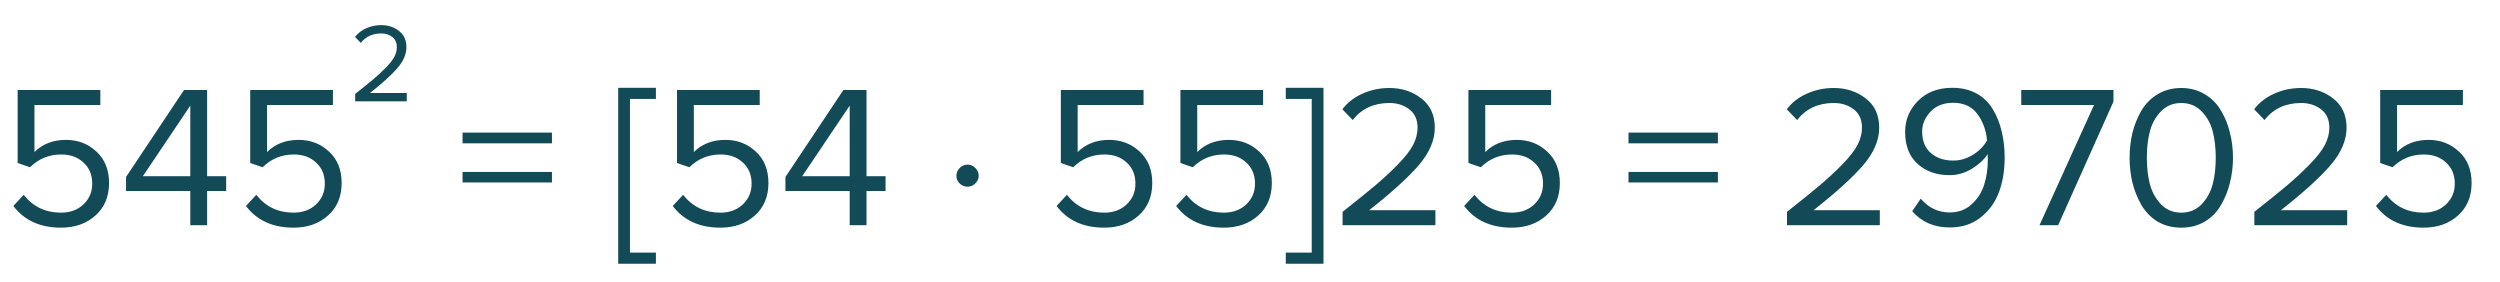 <?xml version="1.0" encoding="UTF-8"?> <svg xmlns="http://www.w3.org/2000/svg" width="222" height="25" viewBox="0 0 222 25" fill="none"> <path d="M5.418 20.216C3.57 20.216 2.16 19.574 1.188 18.29L2.106 17.3C2.934 18.356 4.038 18.884 5.418 18.884C6.234 18.884 6.9 18.638 7.416 18.146C7.932 17.654 8.19 17.042 8.19 16.31C8.19 15.53 7.932 14.906 7.416 14.438C6.912 13.958 6.252 13.718 5.436 13.718C4.356 13.718 3.432 14.096 2.664 14.852L1.566 14.474V7.994H8.91V9.326H3.06V13.502C3.78 12.782 4.716 12.422 5.868 12.422C6.924 12.422 7.824 12.77 8.568 13.466C9.312 14.15 9.684 15.08 9.684 16.256C9.684 17.456 9.282 18.416 8.478 19.136C7.674 19.856 6.654 20.216 5.418 20.216ZM18.393 20H16.899V16.958H11.193V15.716L16.341 7.994H18.393V15.644H20.085V16.958H18.393V20ZM16.899 15.644V9.38L12.687 15.644H16.899ZM26.072 20.216C24.224 20.216 22.814 19.574 21.842 18.29L22.76 17.3C23.588 18.356 24.692 18.884 26.072 18.884C26.888 18.884 27.554 18.638 28.07 18.146C28.586 17.654 28.844 17.042 28.844 16.31C28.844 15.53 28.586 14.906 28.07 14.438C27.566 13.958 26.906 13.718 26.09 13.718C25.01 13.718 24.086 14.096 23.318 14.852L22.22 14.474V7.994H29.564V9.326H23.714V13.502C24.434 12.782 25.37 12.422 26.522 12.422C27.578 12.422 28.478 12.77 29.222 13.466C29.966 14.15 30.338 15.08 30.338 16.256C30.338 17.456 29.936 18.416 29.132 19.136C28.328 19.856 27.308 20.216 26.072 20.216ZM49.013 12.728H41.075V11.774H49.013V12.728ZM49.013 16.202H41.075V15.266H49.013V16.202ZM58.244 23.42H54.896V7.796H58.244V8.786H55.94V22.43H58.244V23.42ZM63.971 20.216C62.123 20.216 60.713 19.574 59.741 18.29L60.659 17.3C61.487 18.356 62.591 18.884 63.971 18.884C64.787 18.884 65.453 18.638 65.969 18.146C66.485 17.654 66.743 17.042 66.743 16.31C66.743 15.53 66.485 14.906 65.969 14.438C65.465 13.958 64.805 13.718 63.989 13.718C62.909 13.718 61.985 14.096 61.217 14.852L60.119 14.474V7.994H67.463V9.326H61.613V13.502C62.333 12.782 63.269 12.422 64.421 12.422C65.477 12.422 66.377 12.77 67.121 13.466C67.865 14.15 68.237 15.08 68.237 16.256C68.237 17.456 67.835 18.416 67.031 19.136C66.227 19.856 65.207 20.216 63.971 20.216ZM76.946 20H75.452V16.958H69.746V15.716L74.894 7.994H76.946V15.644H78.638V16.958H76.946V20ZM75.452 15.644V9.38L71.24 15.644H75.452ZM86.62 14.924C86.812 15.116 86.908 15.344 86.908 15.608C86.908 15.872 86.806 16.1 86.602 16.292C86.41 16.484 86.182 16.58 85.918 16.58C85.654 16.58 85.42 16.484 85.216 16.292C85.024 16.1 84.928 15.872 84.928 15.608C84.928 15.344 85.024 15.116 85.216 14.924C85.408 14.72 85.642 14.618 85.918 14.618C86.194 14.618 86.428 14.72 86.62 14.924ZM98.055 20.216C96.207 20.216 94.797 19.574 93.825 18.29L94.743 17.3C95.571 18.356 96.675 18.884 98.055 18.884C98.871 18.884 99.537 18.638 100.053 18.146C100.569 17.654 100.827 17.042 100.827 16.31C100.827 15.53 100.569 14.906 100.053 14.438C99.549 13.958 98.889 13.718 98.073 13.718C96.993 13.718 96.069 14.096 95.301 14.852L94.203 14.474V7.994H101.547V9.326H95.697V13.502C96.417 12.782 97.353 12.422 98.505 12.422C99.561 12.422 100.461 12.77 101.205 13.466C101.949 14.15 102.321 15.08 102.321 16.256C102.321 17.456 101.919 18.416 101.115 19.136C100.311 19.856 99.291 20.216 98.055 20.216ZM108.672 20.216C106.824 20.216 105.414 19.574 104.442 18.29L105.36 17.3C106.188 18.356 107.292 18.884 108.672 18.884C109.488 18.884 110.154 18.638 110.67 18.146C111.186 17.654 111.444 17.042 111.444 16.31C111.444 15.53 111.186 14.906 110.67 14.438C110.166 13.958 109.506 13.718 108.69 13.718C107.61 13.718 106.686 14.096 105.918 14.852L104.82 14.474V7.994H112.164V9.326H106.314V13.502C107.034 12.782 107.97 12.422 109.122 12.422C110.178 12.422 111.078 12.77 111.822 13.466C112.566 14.15 112.938 15.08 112.938 16.256C112.938 17.456 112.536 18.416 111.732 19.136C110.928 19.856 109.908 20.216 108.672 20.216ZM117.525 23.42H114.177V22.43H116.481V8.786H114.177V7.796H117.525V23.42ZM127.464 20H119.22V18.812C120.468 17.828 121.434 17.048 122.118 16.472C122.814 15.884 123.48 15.266 124.116 14.618C124.764 13.958 125.22 13.376 125.484 12.872C125.748 12.356 125.88 11.846 125.88 11.342C125.88 10.622 125.634 10.076 125.142 9.704C124.65 9.332 124.062 9.146 123.378 9.146C121.998 9.146 120.912 9.65 120.12 10.658L119.202 9.704C119.658 9.104 120.252 8.642 120.984 8.318C121.728 7.982 122.526 7.814 123.378 7.814C124.47 7.814 125.412 8.12 126.204 8.732C127.008 9.344 127.41 10.214 127.41 11.342C127.41 12.458 126.93 13.574 125.97 14.69C125.01 15.794 123.546 17.12 121.578 18.668H127.464V20ZM134.248 20.216C132.4 20.216 130.99 19.574 130.018 18.29L130.936 17.3C131.764 18.356 132.868 18.884 134.248 18.884C135.064 18.884 135.73 18.638 136.246 18.146C136.762 17.654 137.02 17.042 137.02 16.31C137.02 15.53 136.762 14.906 136.246 14.438C135.742 13.958 135.082 13.718 134.266 13.718C133.186 13.718 132.262 14.096 131.494 14.852L130.396 14.474V7.994H137.74V9.326H131.89V13.502C132.61 12.782 133.546 12.422 134.698 12.422C135.754 12.422 136.654 12.77 137.398 13.466C138.142 14.15 138.514 15.08 138.514 16.256C138.514 17.456 138.112 18.416 137.308 19.136C136.504 19.856 135.484 20.216 134.248 20.216ZM152.548 12.728H144.61V11.774H152.548V12.728ZM152.548 16.202H144.61V15.266H152.548V16.202ZM166.927 20H158.683V18.812C159.931 17.828 160.897 17.048 161.581 16.472C162.277 15.884 162.943 15.266 163.579 14.618C164.227 13.958 164.683 13.376 164.947 12.872C165.211 12.356 165.343 11.846 165.343 11.342C165.343 10.622 165.097 10.076 164.605 9.704C164.113 9.332 163.525 9.146 162.841 9.146C161.461 9.146 160.375 9.65 159.583 10.658L158.665 9.704C159.121 9.104 159.715 8.642 160.447 8.318C161.191 7.982 161.989 7.814 162.841 7.814C163.933 7.814 164.875 8.12 165.667 8.732C166.471 9.344 166.873 10.214 166.873 11.342C166.873 12.458 166.393 13.574 165.433 14.69C164.473 15.794 163.009 17.12 161.041 18.668H166.927V20ZM173.135 20.198C171.755 20.198 170.645 19.718 169.805 18.758L170.561 17.642C171.257 18.458 172.115 18.866 173.135 18.866C173.903 18.866 174.551 18.626 175.079 18.146C175.607 17.666 175.979 17.084 176.195 16.4C176.411 15.716 176.519 14.972 176.519 14.168C176.519 13.952 176.513 13.79 176.501 13.682C176.201 14.162 175.739 14.594 175.115 14.978C174.491 15.362 173.825 15.554 173.117 15.554C171.977 15.554 171.035 15.224 170.291 14.564C169.547 13.892 169.175 12.944 169.175 11.72C169.175 10.64 169.559 9.716 170.327 8.948C171.095 8.18 172.109 7.796 173.369 7.796C174.185 7.796 174.899 7.964 175.511 8.3C176.123 8.636 176.603 9.098 176.951 9.686C177.311 10.274 177.575 10.928 177.743 11.648C177.923 12.368 178.013 13.154 178.013 14.006C178.013 15.134 177.845 16.154 177.509 17.066C177.173 17.966 176.627 18.716 175.871 19.316C175.127 19.904 174.215 20.198 173.135 20.198ZM173.459 14.258C174.047 14.258 174.611 14.096 175.151 13.772C175.703 13.448 176.135 13.016 176.447 12.476C176.375 11.588 176.093 10.808 175.601 10.136C175.109 9.464 174.389 9.128 173.441 9.128C172.589 9.128 171.917 9.392 171.425 9.92C170.933 10.448 170.687 11.03 170.687 11.666C170.687 12.506 170.945 13.148 171.461 13.592C171.977 14.036 172.643 14.258 173.459 14.258ZM182.762 20H181.106L185.948 9.326H179.486V7.994H187.676V9.02L182.762 20ZM193.699 20.216C192.907 20.216 192.205 20.036 191.593 19.676C190.993 19.304 190.513 18.812 190.153 18.2C189.805 17.588 189.541 16.928 189.361 16.22C189.193 15.512 189.109 14.774 189.109 14.006C189.109 13.238 189.193 12.5 189.361 11.792C189.541 11.084 189.805 10.43 190.153 9.83C190.513 9.218 190.993 8.732 191.593 8.372C192.205 8 192.907 7.814 193.699 7.814C194.479 7.814 195.175 8 195.787 8.372C196.399 8.732 196.879 9.218 197.227 9.83C197.587 10.43 197.851 11.084 198.019 11.792C198.199 12.5 198.289 13.238 198.289 14.006C198.289 14.774 198.199 15.512 198.019 16.22C197.851 16.928 197.587 17.588 197.227 18.2C196.879 18.812 196.399 19.304 195.787 19.676C195.175 20.036 194.479 20.216 193.699 20.216ZM191.899 18.146C192.379 18.638 192.979 18.884 193.699 18.884C194.419 18.884 195.019 18.638 195.499 18.146C195.979 17.642 196.309 17.042 196.489 16.346C196.669 15.65 196.759 14.87 196.759 14.006C196.759 13.142 196.669 12.362 196.489 11.666C196.309 10.97 195.979 10.376 195.499 9.884C195.019 9.392 194.419 9.146 193.699 9.146C192.979 9.146 192.379 9.392 191.899 9.884C191.419 10.376 191.089 10.97 190.909 11.666C190.729 12.362 190.639 13.142 190.639 14.006C190.639 14.87 190.729 15.65 190.909 16.346C191.089 17.042 191.419 17.642 191.899 18.146ZM208.429 20H200.185V18.812C201.433 17.828 202.399 17.048 203.083 16.472C203.779 15.884 204.445 15.266 205.081 14.618C205.729 13.958 206.185 13.376 206.449 12.872C206.713 12.356 206.845 11.846 206.845 11.342C206.845 10.622 206.599 10.076 206.107 9.704C205.615 9.332 205.027 9.146 204.343 9.146C202.963 9.146 201.877 9.65 201.085 10.658L200.167 9.704C200.623 9.104 201.217 8.642 201.949 8.318C202.693 7.982 203.491 7.814 204.343 7.814C205.435 7.814 206.377 8.12 207.169 8.732C207.973 9.344 208.375 10.214 208.375 11.342C208.375 12.458 207.895 13.574 206.935 14.69C205.975 15.794 204.511 17.12 202.543 18.668H208.429V20ZM215.213 20.216C213.365 20.216 211.955 19.574 210.983 18.29L211.901 17.3C212.729 18.356 213.833 18.884 215.213 18.884C216.029 18.884 216.695 18.638 217.211 18.146C217.727 17.654 217.985 17.042 217.985 16.31C217.985 15.53 217.727 14.906 217.211 14.438C216.707 13.958 216.047 13.718 215.231 13.718C214.151 13.718 213.227 14.096 212.459 14.852L211.361 14.474V7.994H218.705V9.326H212.855V13.502C213.575 12.782 214.511 12.422 215.663 12.422C216.719 12.422 217.619 12.77 218.363 13.466C219.107 14.15 219.479 15.08 219.479 16.256C219.479 17.456 219.077 18.416 218.273 19.136C217.469 19.856 216.449 20.216 215.213 20.216Z" fill="#124A57"></path> <path d="M36.12 9H31.54V8.34C32.233 7.793 32.77 7.36 33.15 7.04C33.537 6.713 33.907 6.37 34.26 6.01C34.62 5.643 34.873 5.32 35.02 5.04C35.167 4.753 35.24 4.47 35.24 4.19C35.24 3.79 35.103 3.487 34.83 3.28C34.557 3.073 34.23 2.97 33.85 2.97C33.083 2.97 32.48 3.25 32.04 3.81L31.53 3.28C31.783 2.947 32.113 2.69 32.52 2.51C32.933 2.323 33.377 2.23 33.85 2.23C34.457 2.23 34.98 2.4 35.42 2.74C35.867 3.08 36.09 3.563 36.09 4.19C36.09 4.81 35.823 5.43 35.29 6.05C34.757 6.663 33.943 7.4 32.85 8.26H36.12V9Z" fill="#124A57"></path> </svg> 